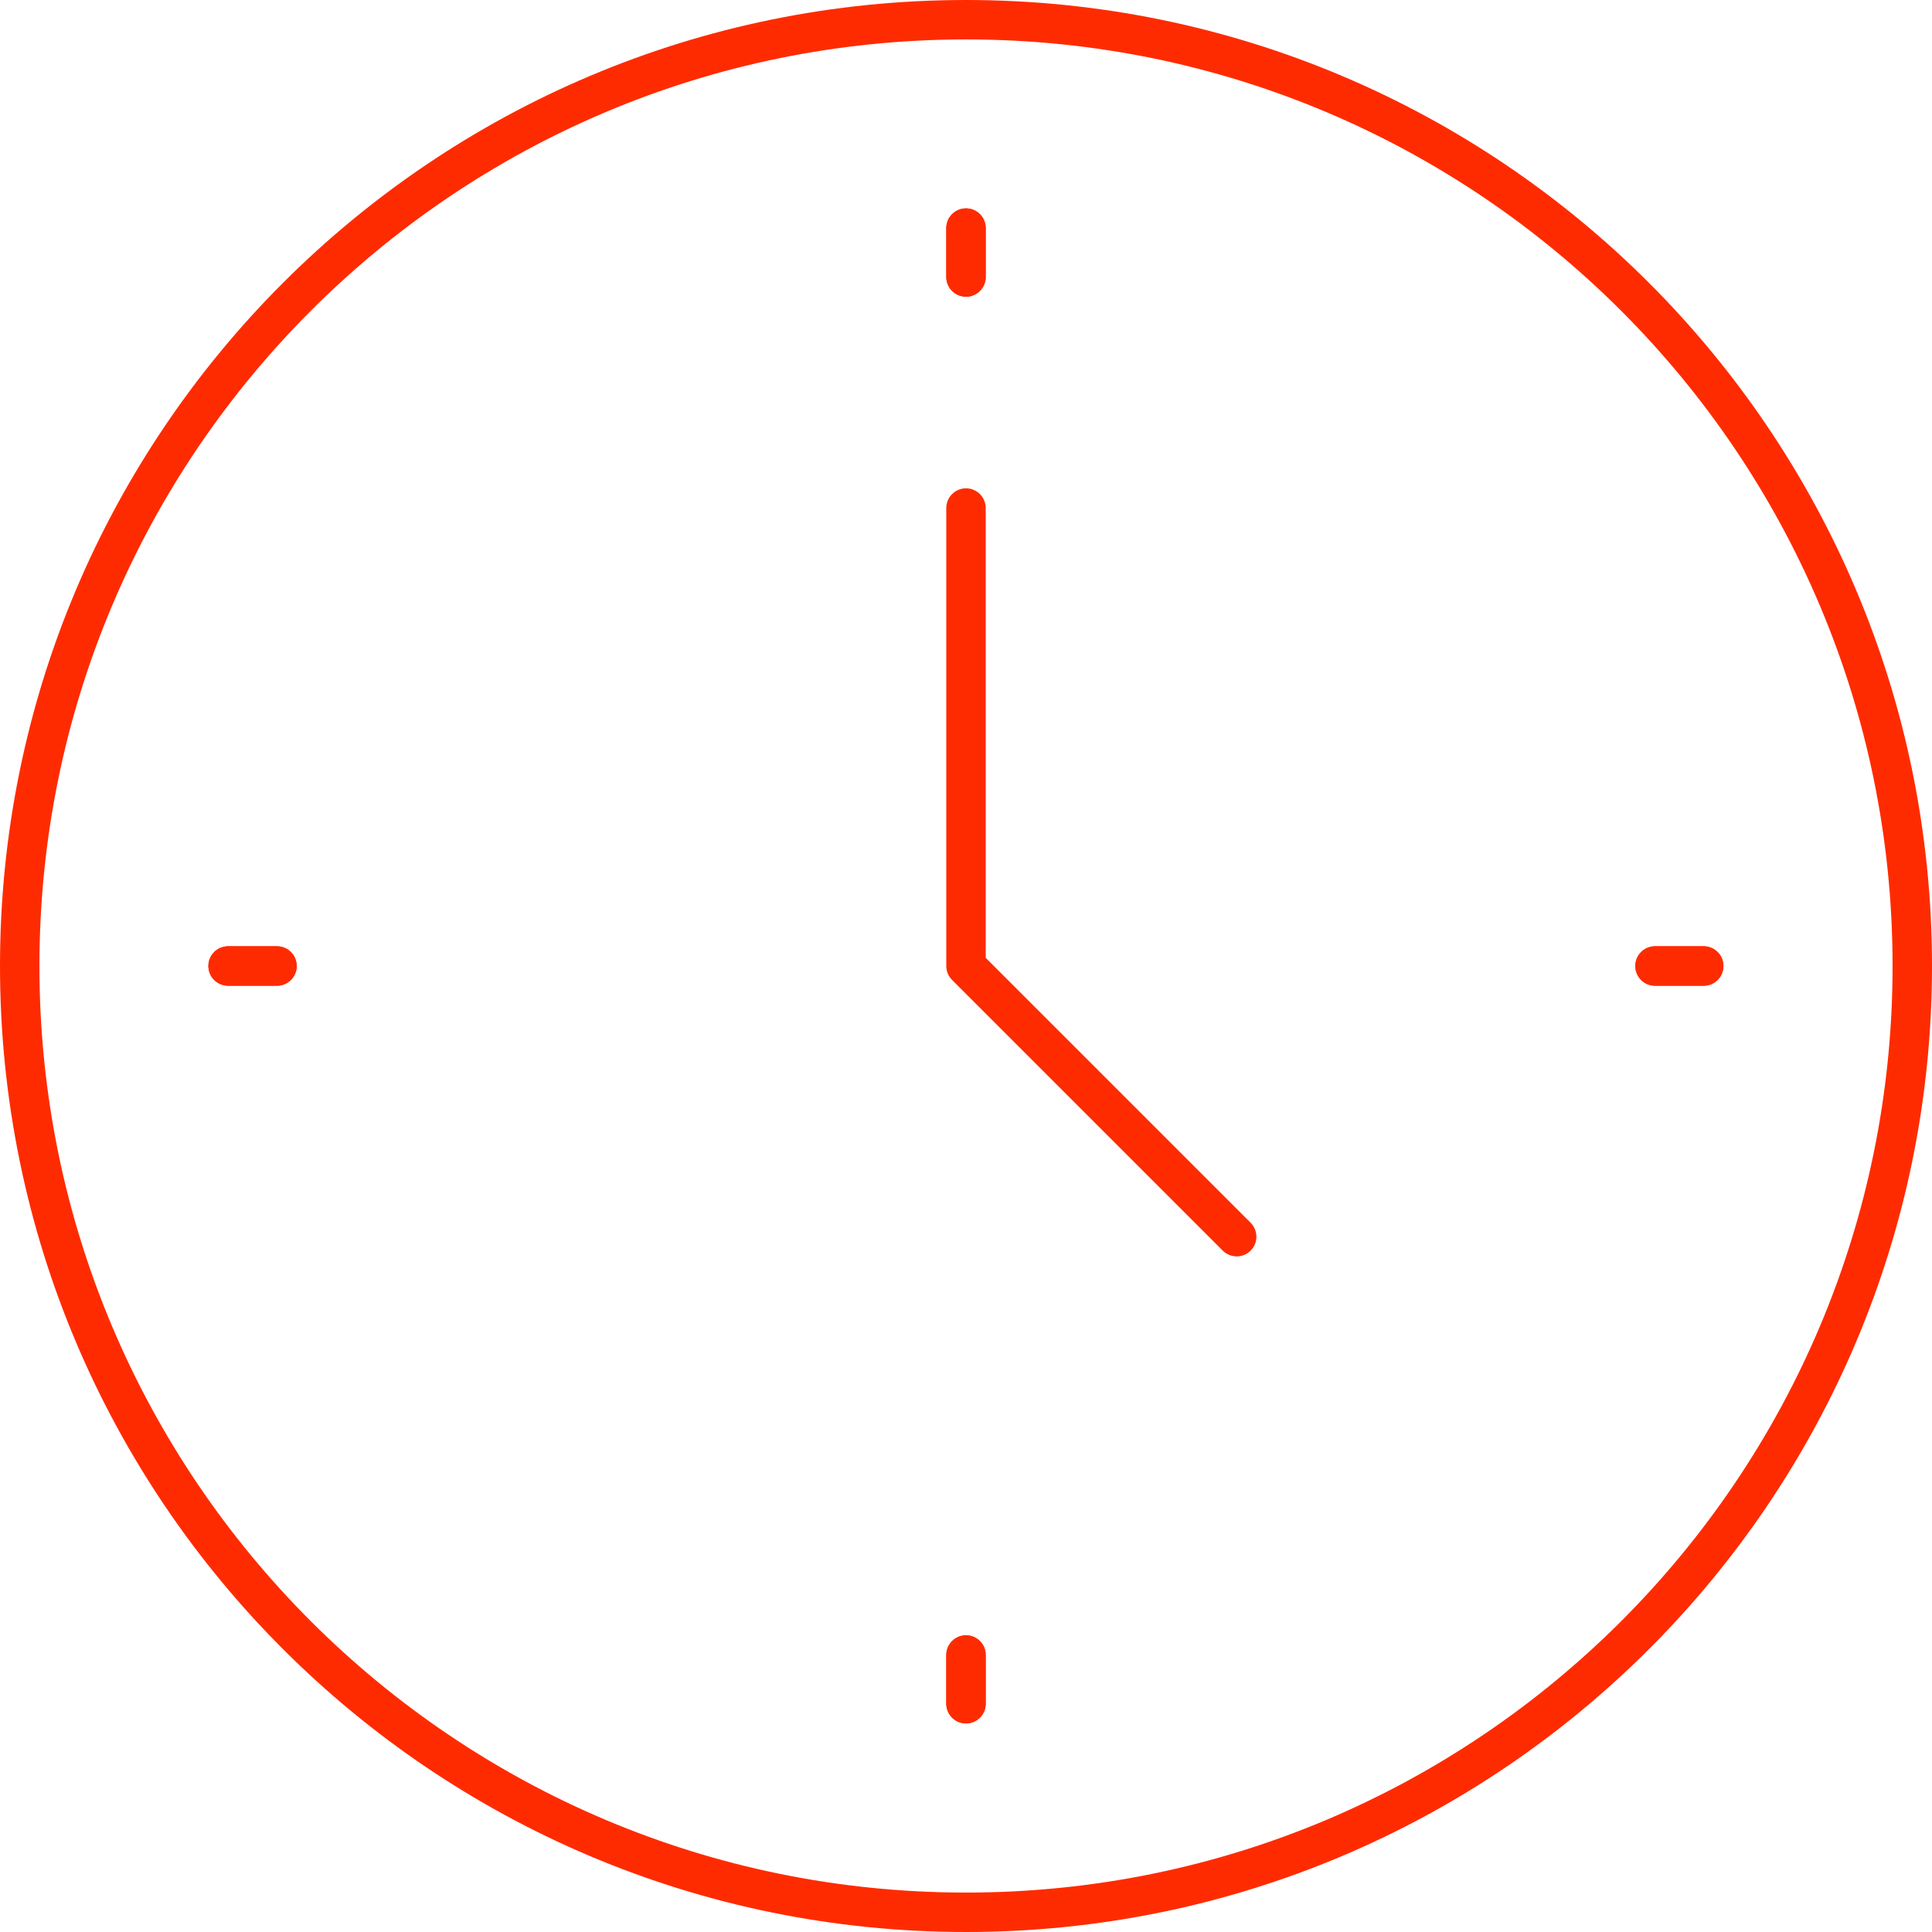 <svg width="98" height="98" viewBox="0 0 98 98" fill="none" xmlns="http://www.w3.org/2000/svg">
<g clip-path="url(#clip0_334_2076)">
<path d="M49 97C75.51 97 97 75.51 97 49C97 22.49 75.51 1 49 1C22.49 1 1 22.49 1 49C1 75.51 22.49 97 49 97Z" stroke="#FF2B00" stroke-width="2" stroke-linecap="round" stroke-linejoin="round"/>
<path d="M49 11.57V14.05" stroke="#FF2B00" stroke-width="2" stroke-linecap="round" stroke-linejoin="round"/>
<path d="M49 86.42V83.95" stroke="#FF2B00" stroke-width="2" stroke-linecap="round" stroke-linejoin="round"/>
<path d="M86.42 49H83.95" stroke="#FF2B00" stroke-width="2" stroke-linecap="round" stroke-linejoin="round"/>
<path d="M11.57 49H14.05" stroke="#FF2B00" stroke-width="2" stroke-linecap="round" stroke-linejoin="round"/>
<path d="M49 11.57V14.05" stroke="#FF2B00" stroke-width="2" stroke-linecap="round" stroke-linejoin="round"/>
<path d="M49 86.42V83.95" stroke="#FF2B00" stroke-width="2" stroke-linecap="round" stroke-linejoin="round"/>
<path d="M86.42 49H83.95" stroke="#FF2B00" stroke-width="2" stroke-linecap="round" stroke-linejoin="round"/>
<path d="M11.57 49H14.05" stroke="#FF2B00" stroke-width="2" stroke-linecap="round" stroke-linejoin="round"/>
<path d="M49 25.77V49L62.73 62.73" stroke="#FF2B00" stroke-width="2" stroke-linecap="round" stroke-linejoin="round"/>
</g>
<defs>
<clipPath id="clip0_334_2076">
<rect width="98" height="98" fill="white"/>
</clipPath>
</defs>
</svg>
